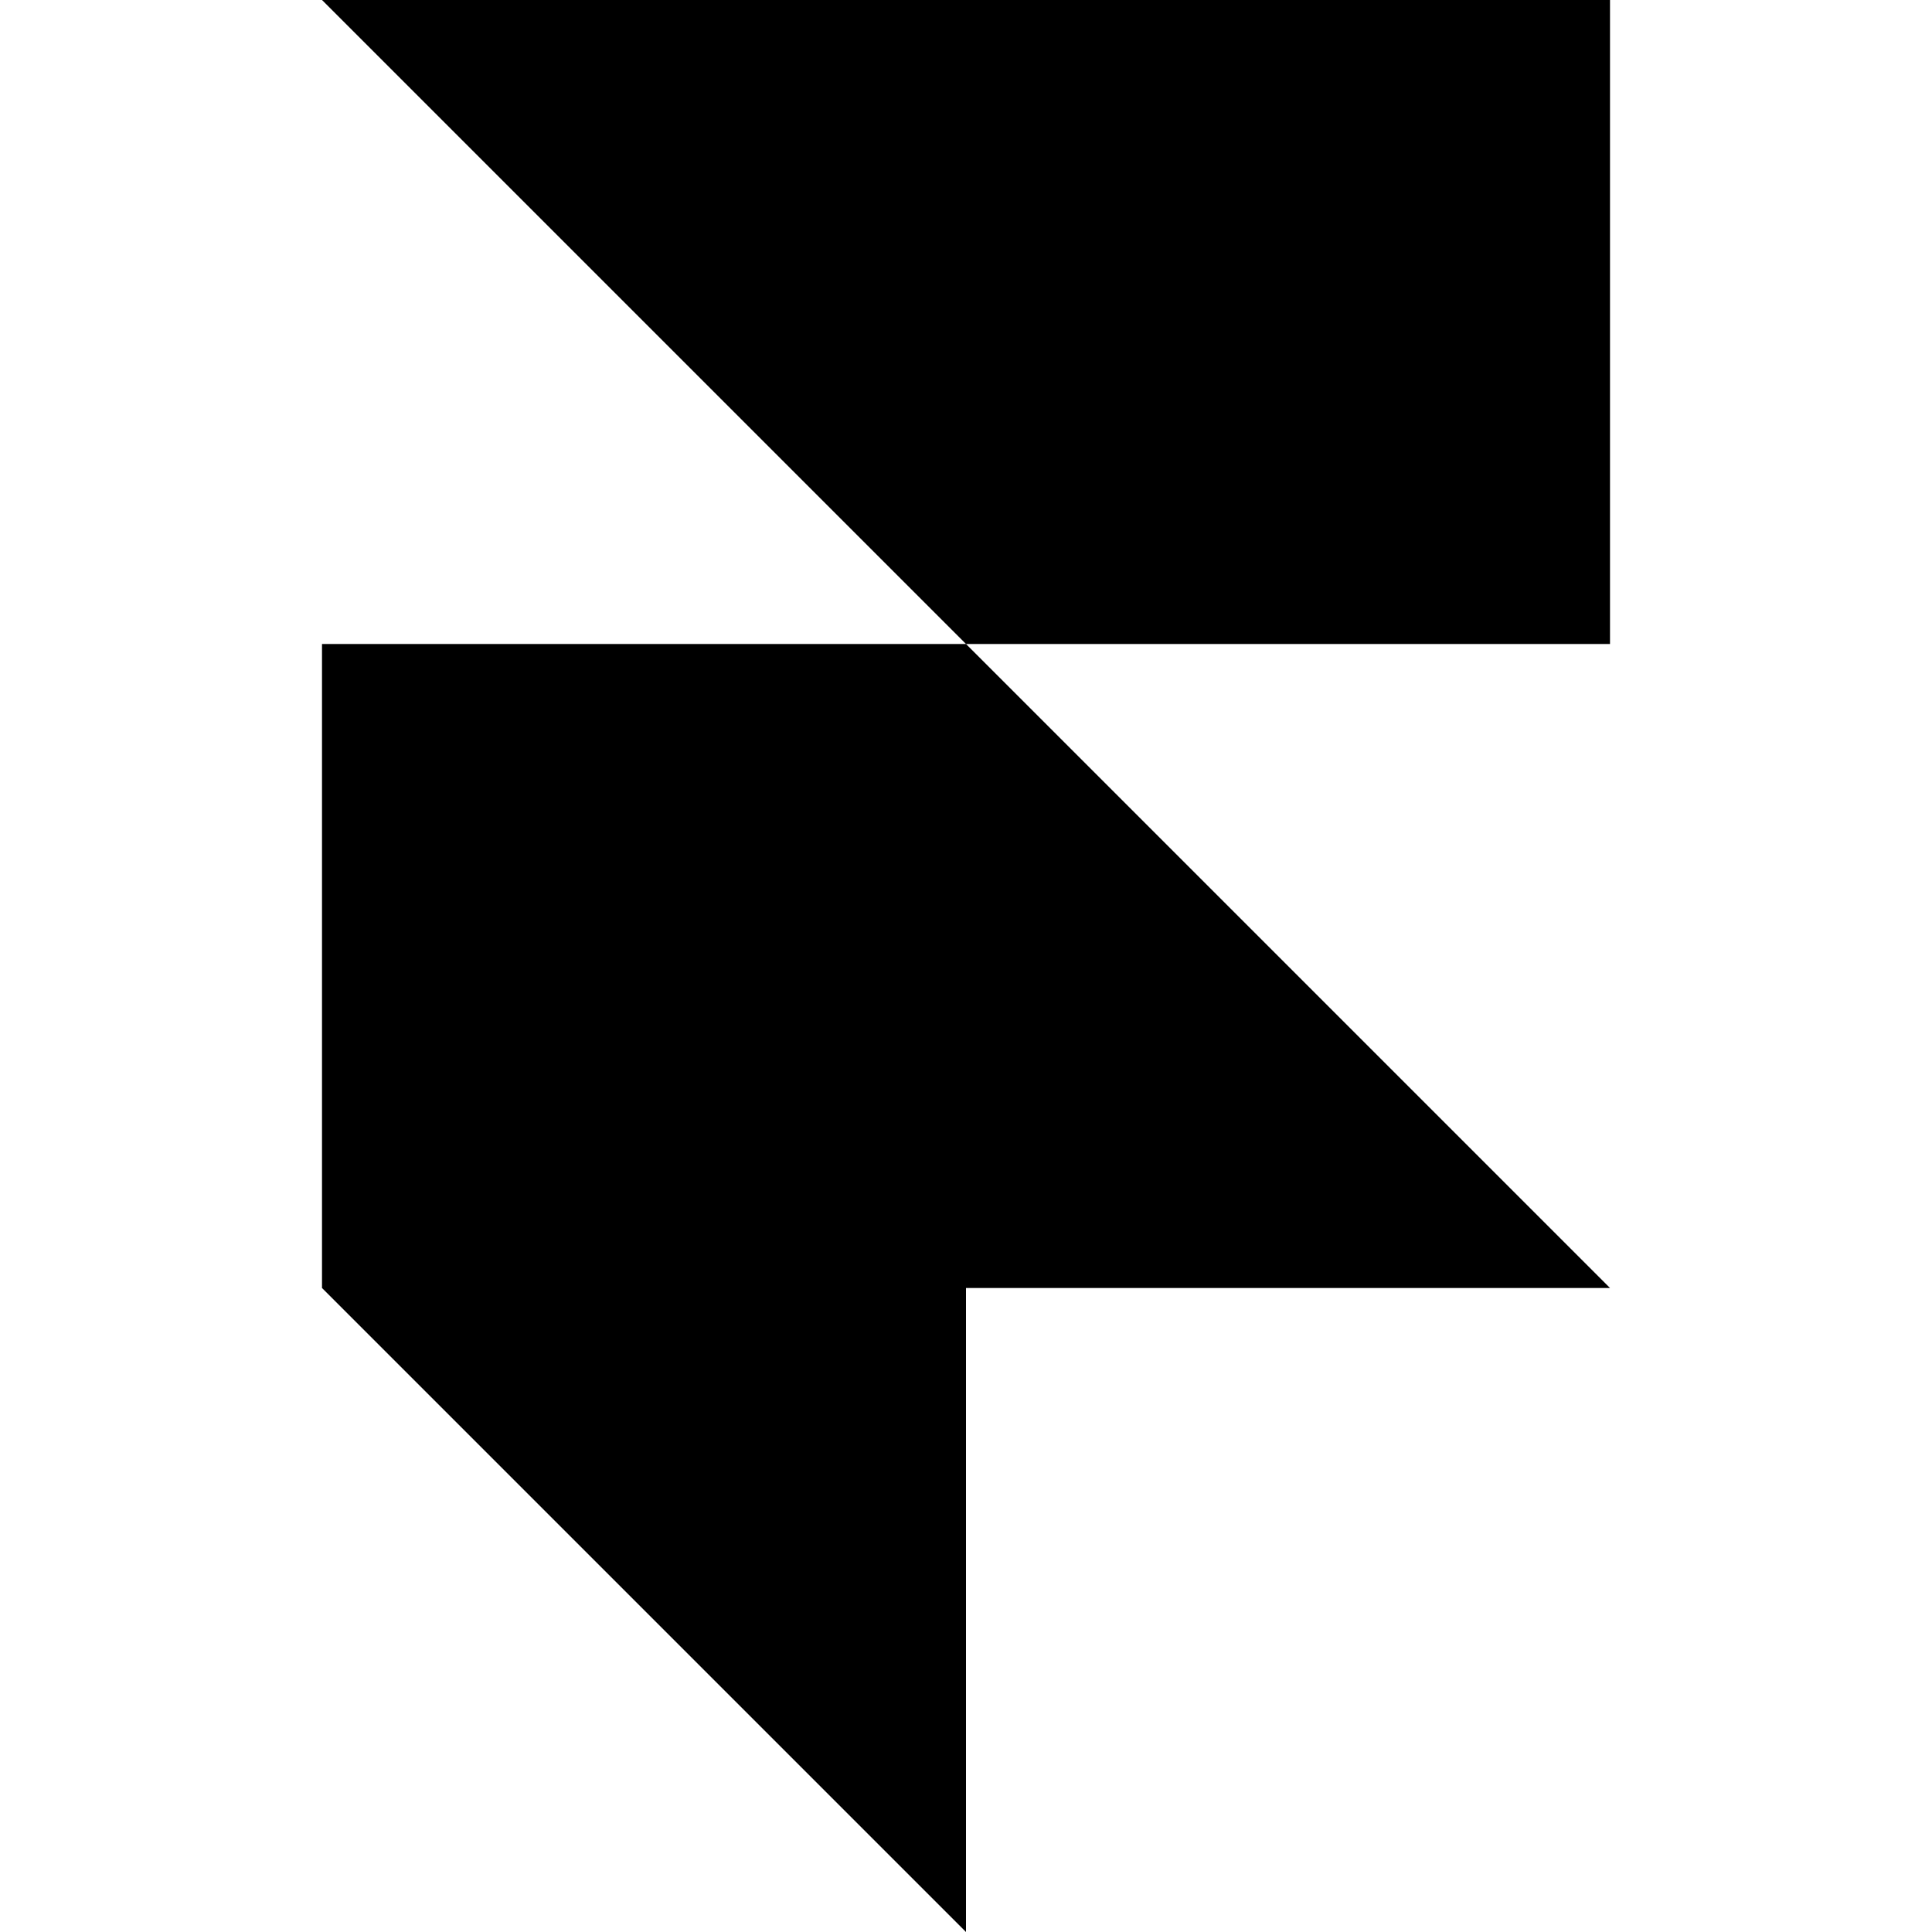 <svg role="img" viewBox="0 0 24 24" xmlns="http://www.w3.org/2000/svg"><title>Framer</title><style>path{fill:#000} @media (prefers-color-scheme:dark){path{fill:#fff}}</style><path d="M4 0h16v8h-8zM4 8h8l8 8H4zM4 16h8v8z"/></svg>